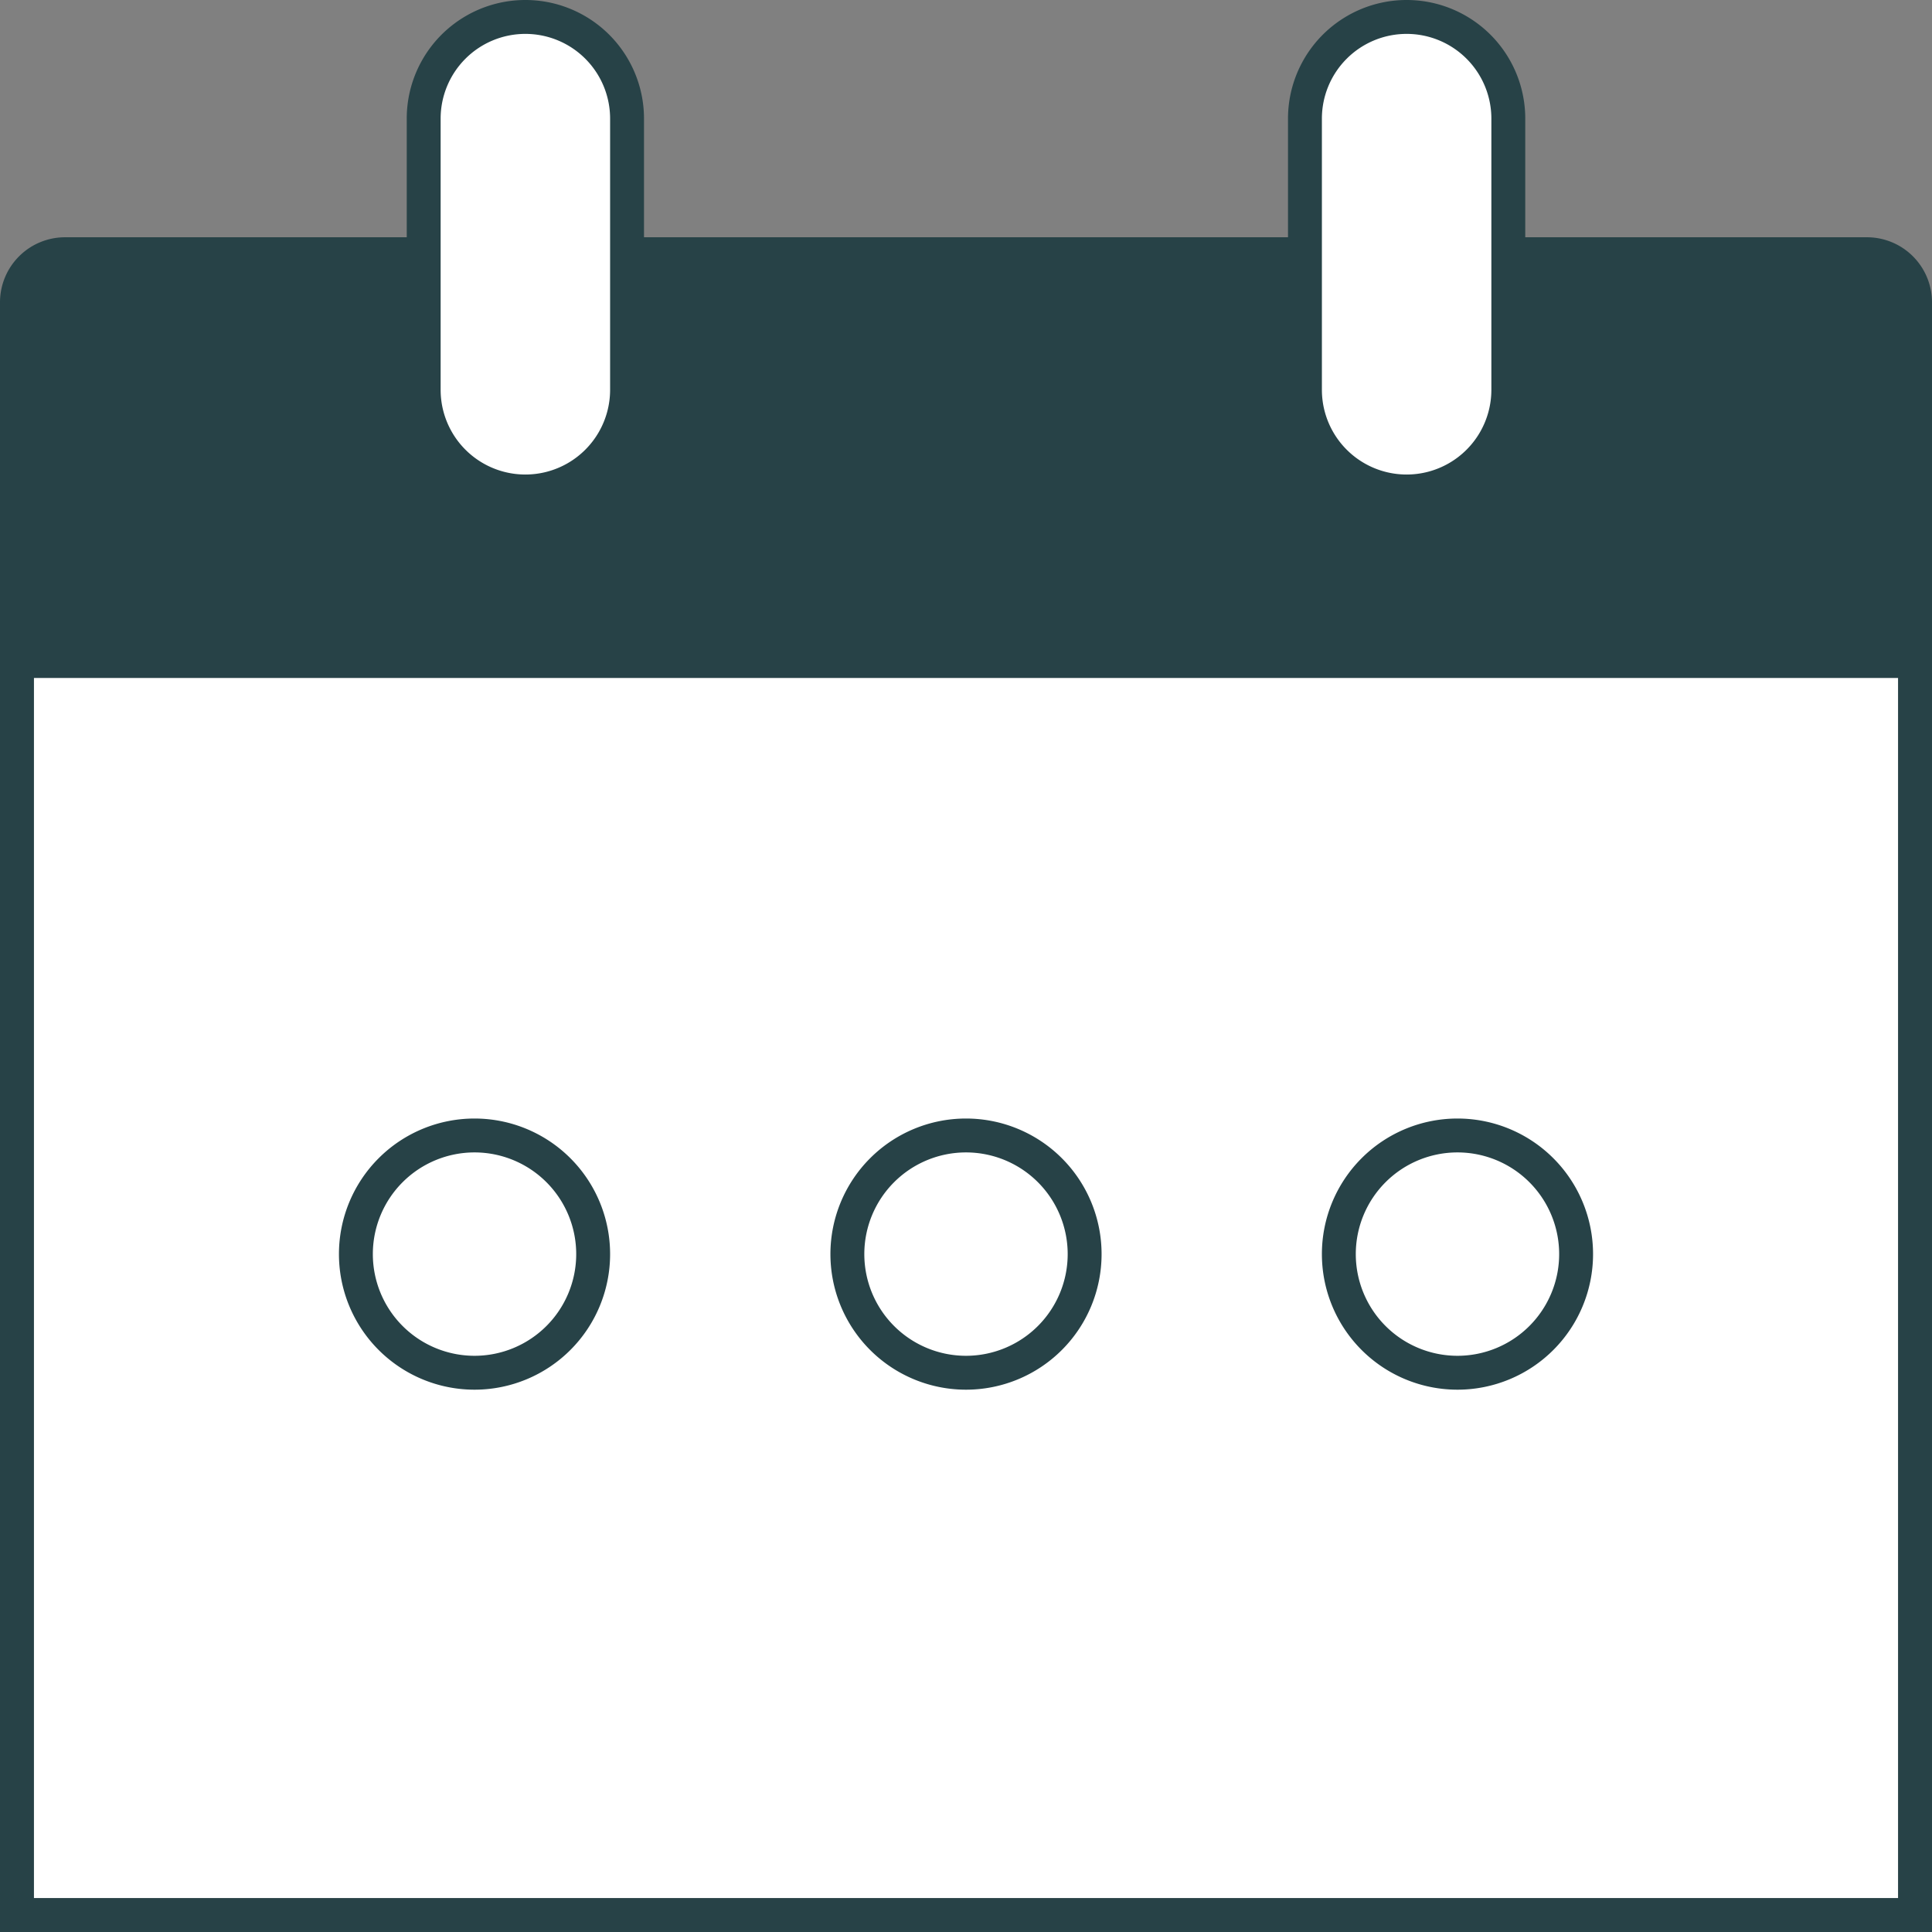 <svg id="Layer_1" data-name="Layer 1" xmlns="http://www.w3.org/2000/svg" viewBox="0 0 57 57"><rect x="0" y="0" width="57" height="57" fill="#808080" stroke="none"/><defs><style>.cls-1{fill:#fff;}.cls-2{fill:#274247;}</style></defs><title>Artboard 4</title><rect class="cls-1" x="1" y="20" width="55" height="36"/><path class="cls-2" d="M55.08,7H45V3.5a3.5,3.5,0,0,0-7,0V7H19V3.5a3.5,3.5,0,0,0-7,0V7H1.92A1.92,1.92,0,0,0,0,8.92V57H57V8.92A1.92,1.92,0,0,0,55.08,7ZM56,56H1V20H56Z"/><path class="cls-2" d="M28.5,41a4,4,0,1,0-4-4A4,4,0,0,0,28.5,41Zm0-7a3,3,0,1,1-3,3A3,3,0,0,1,28.5,34Z"/><path class="cls-2" d="M14,41a4,4,0,1,0-4-4A4,4,0,0,0,14,41Zm0-7a3,3,0,1,1-3,3A3,3,0,0,1,14,34Z"/><path class="cls-2" d="M43,41a4,4,0,1,0-4-4A4,4,0,0,0,43,41Zm0-7a3,3,0,1,1-3,3A3,3,0,0,1,43,34Z"/><path class="cls-1" d="M15.5,1A2.5,2.5,0,0,0,13,3.5v8a2.5,2.5,0,0,0,5,0v-8A2.5,2.5,0,0,0,15.5,1Z"/><path class="cls-1" d="M41.5,1A2.5,2.5,0,0,0,39,3.5v8a2.5,2.5,0,0,0,5,0v-8A2.5,2.5,0,0,0,41.5,1Z"/></svg>